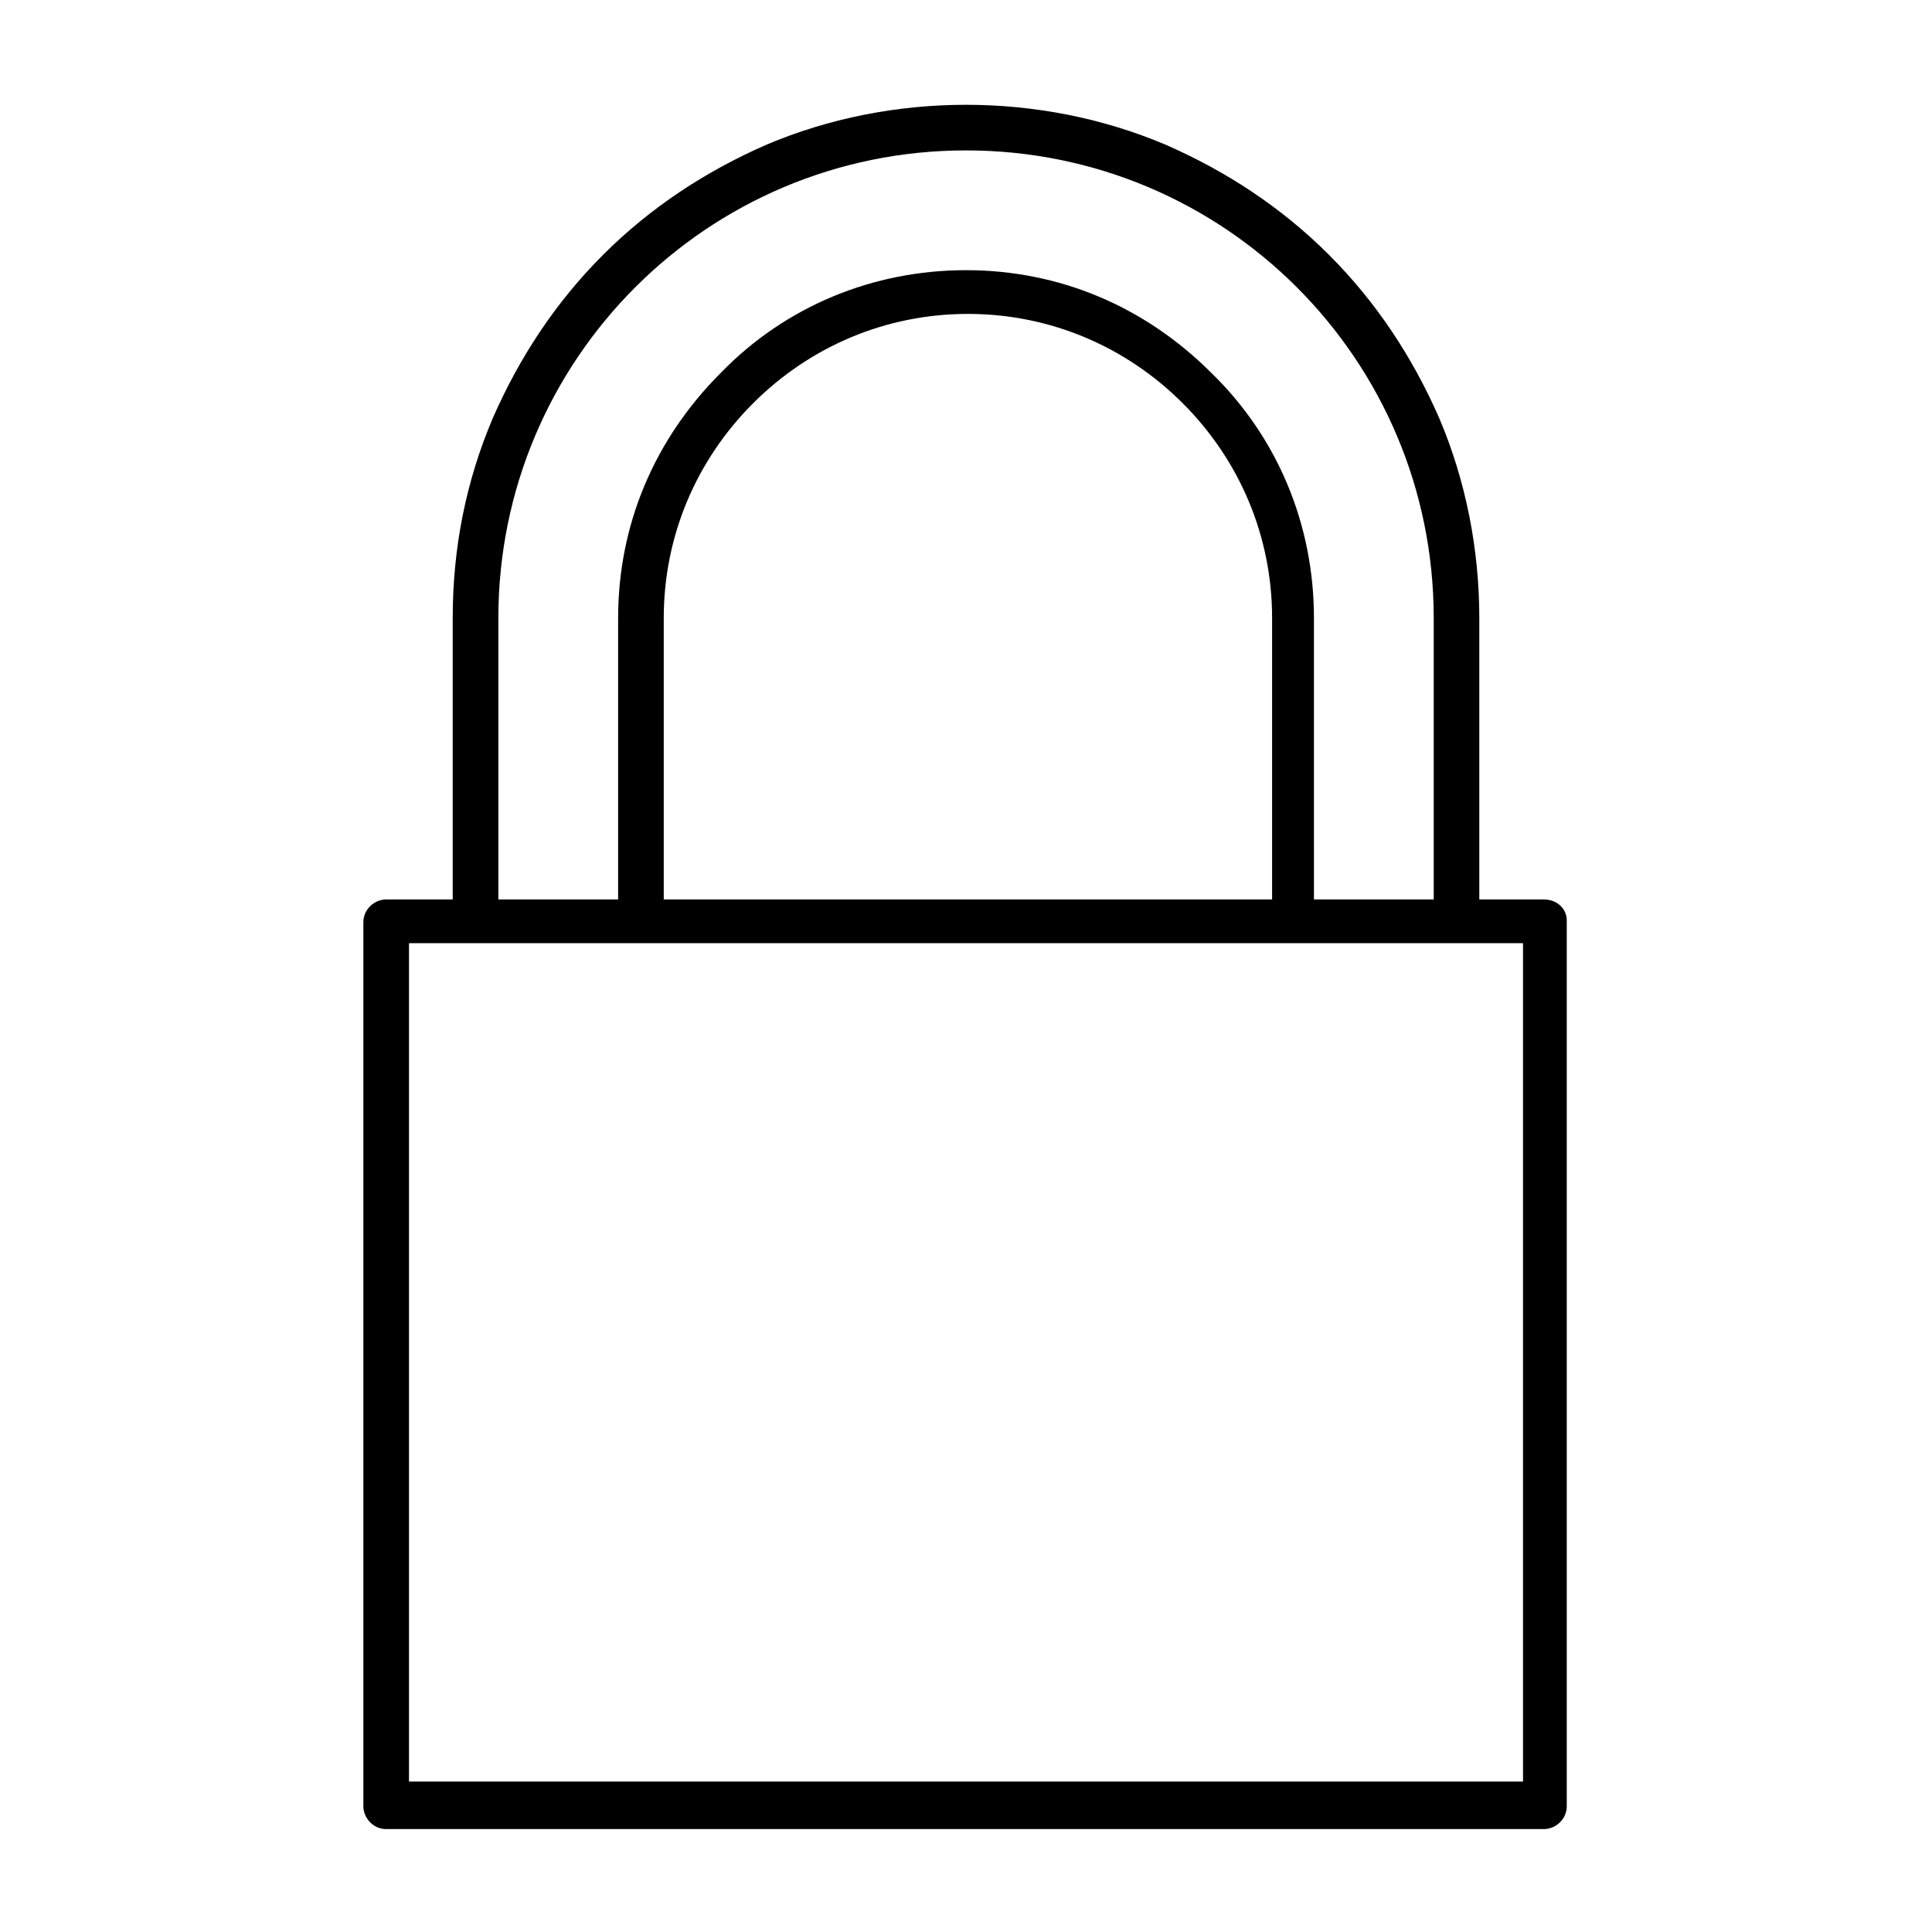 <?xml version="1.0" encoding="UTF-8"?>
<!-- Uploaded to: SVG Repo, www.svgrepo.com, Generator: SVG Repo Mixer Tools -->
<svg fill="#000000" width="800px" height="800px" version="1.1" viewBox="144 144 512 512" xmlns="http://www.w3.org/2000/svg">
 <path d="m553.16 382.36h-17.129v-74.562c0-18.137-3.527-36.273-10.578-52.898-7.055-16.121-16.625-30.73-29.223-43.328-12.594-12.594-27.207-22.168-43.328-29.223-16.625-7.051-34.762-10.578-52.898-10.578s-36.273 3.527-52.898 10.578c-16.121 7.055-30.73 16.625-43.328 29.223-12.594 12.594-22.168 27.207-29.223 43.328-7.055 16.625-10.582 34.258-10.582 52.898v74.562h-17.633c-3.023 0-6.047 2.519-6.047 6.047v234.27c0 3.023 2.519 6.047 6.047 6.047h306.82c3.023 0 6.047-2.519 6.047-6.047v-234.77c0-3.023-2.519-5.543-6.047-5.543zm-277.09-74.562c0-68.52 55.418-123.94 123.94-123.94s123.94 55.418 123.94 123.94v74.562h-31.738l-0.004-74.562c0-24.688-9.574-47.863-27.207-64.992-17.633-17.633-40.305-27.207-64.992-27.207s-47.863 9.574-64.992 27.207c-17.633 17.633-27.207 40.305-27.207 64.992v74.562h-31.738zm204.04 74.562h-160.21v-74.562c0-21.664 8.566-41.816 23.68-56.93 15.113-15.113 35.266-23.68 56.93-23.68 21.664 0 41.816 8.566 56.93 23.68 15.113 15.113 23.68 35.266 23.68 56.93v74.562zm67.508 233.77h-295.23v-222.18h295.23z"/>
</svg>